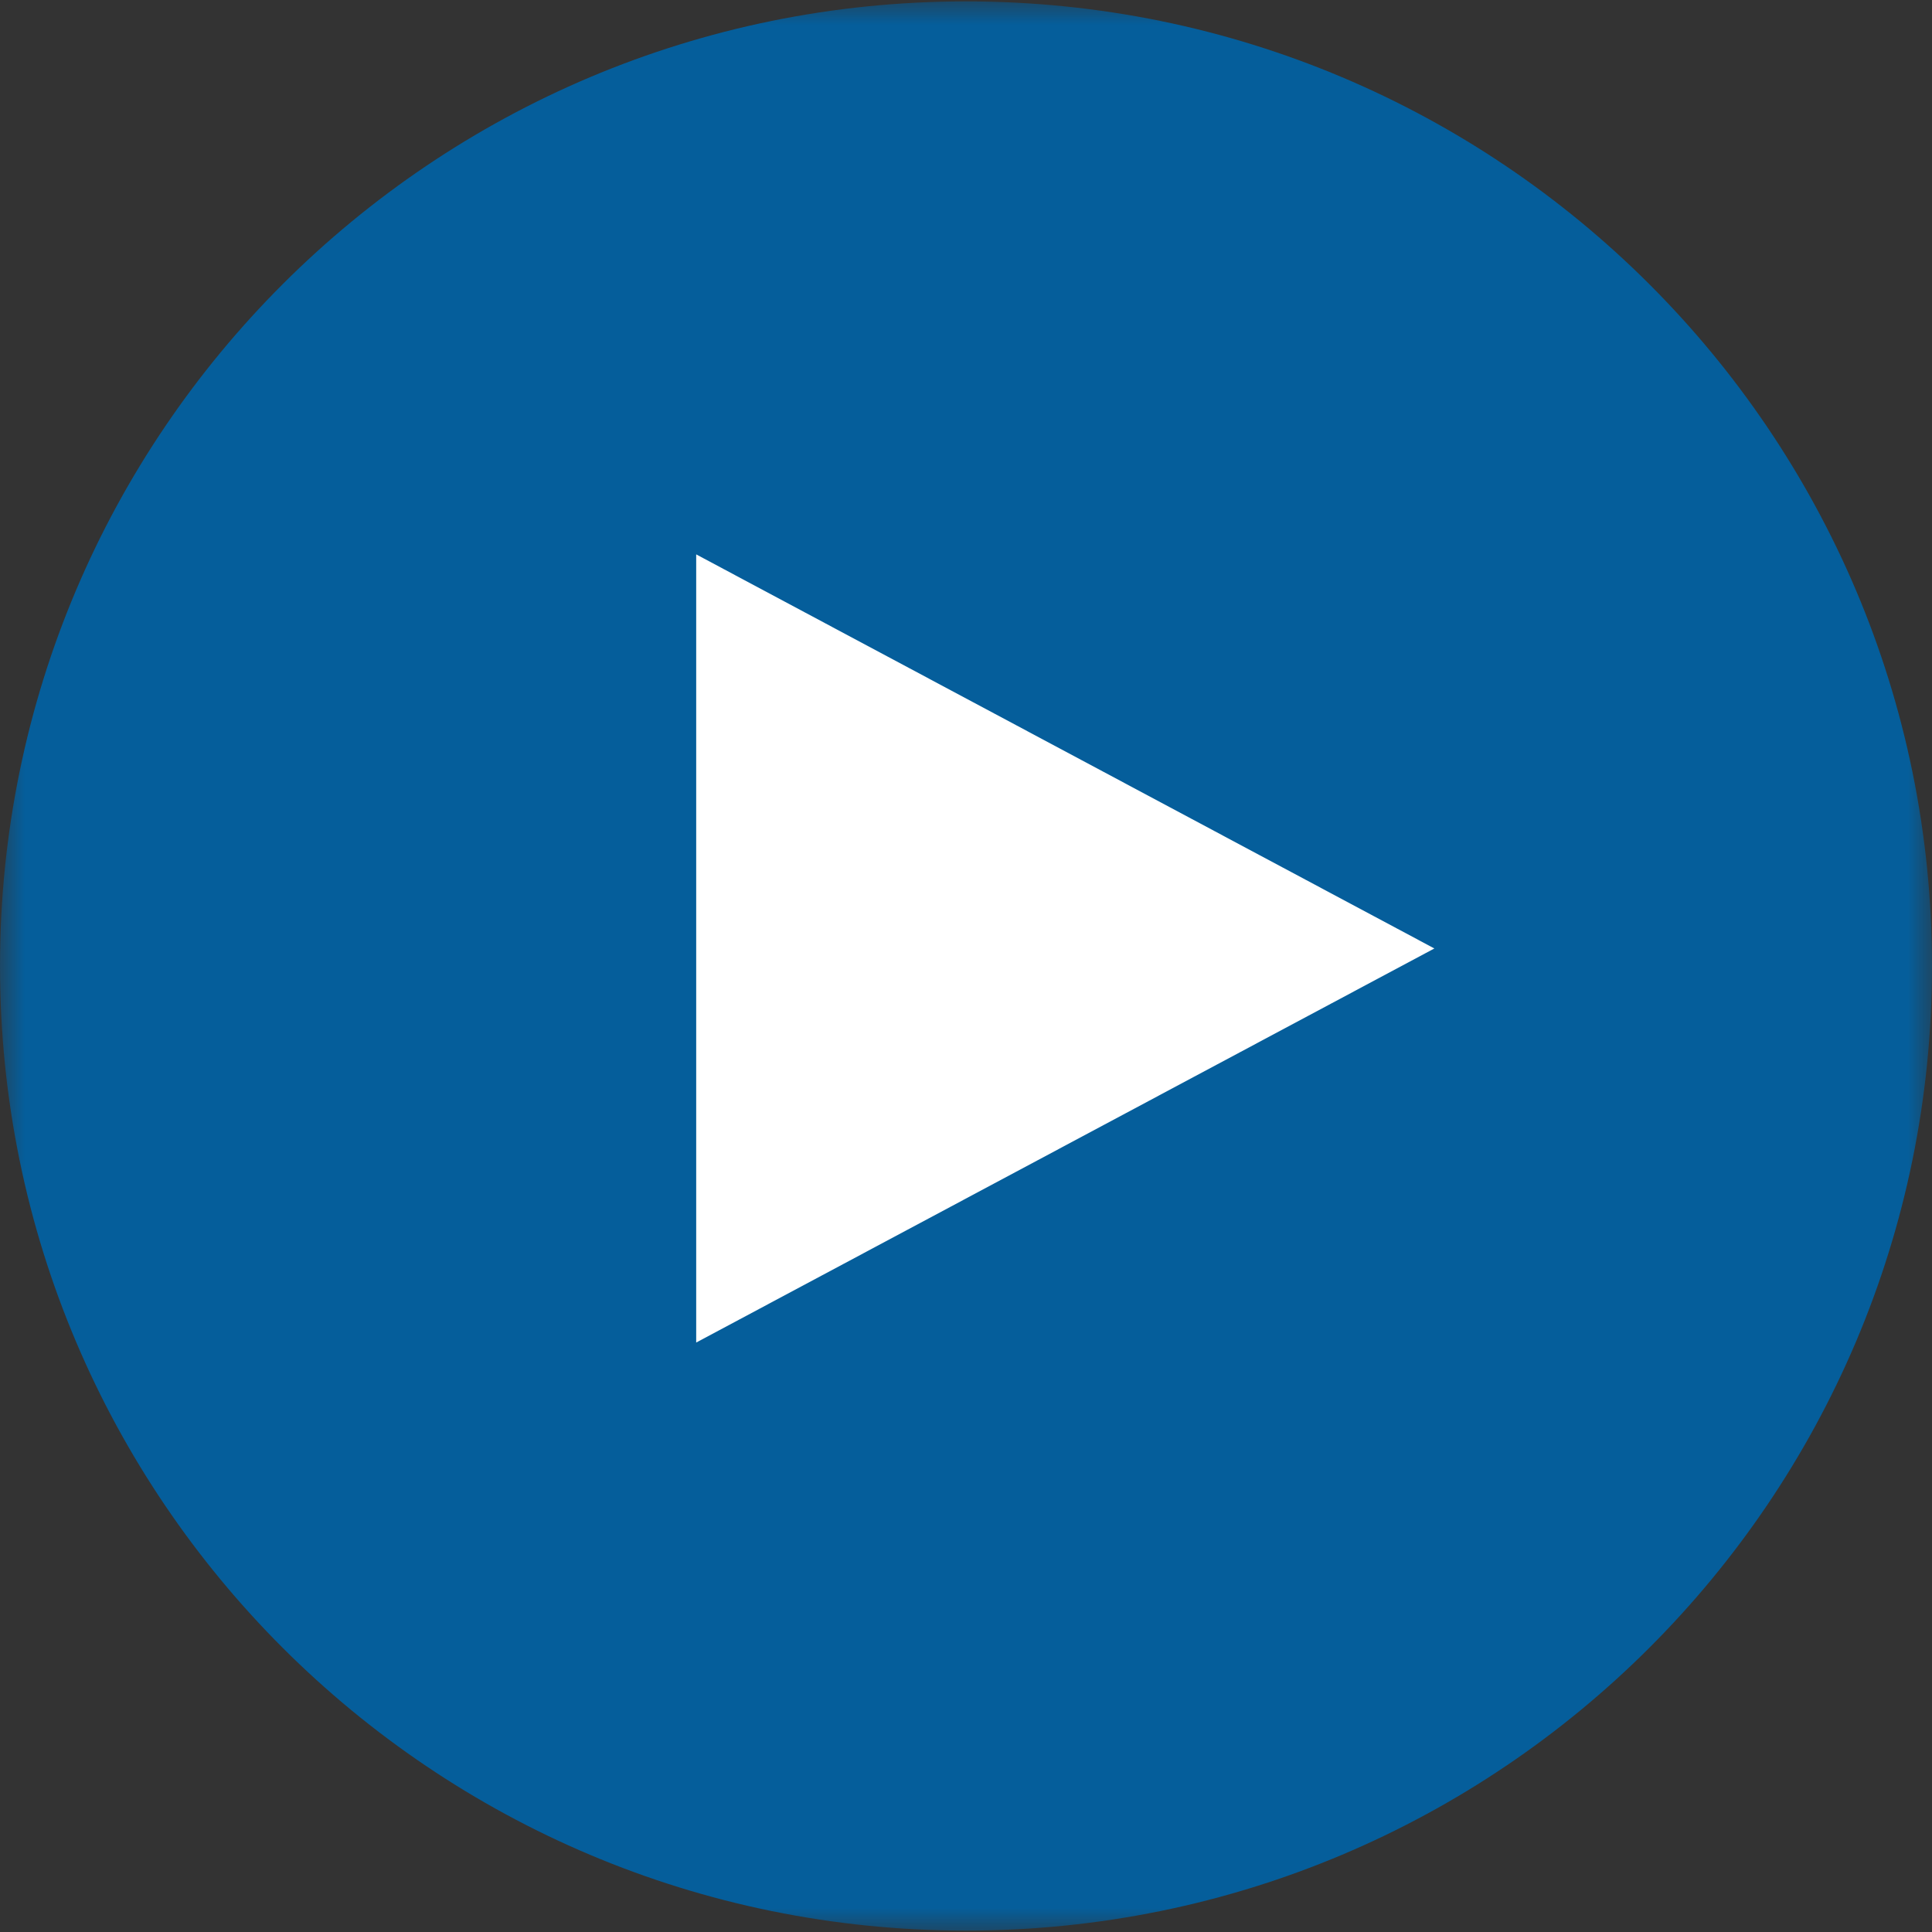 <svg xmlns="http://www.w3.org/2000/svg" width="40" height="40" fill="none" xmlns:v="https://vecta.io/nano"><rect width="100%" height="100%" fill="#333333" stroke="none"/><g clip-path="url(#B)"><mask id="A" maskUnits="userSpaceOnUse" x="0" y="0" width="40" height="40"><path d="M0 0H40V40H0V0Z" fill="#fff"/></mask><g mask="url(#A)"><path d="M13.8 10.387v18.45l16.9-9.225-16.9-9.225z" fill="#fff"/><path d="M20 .029C8.954.029 0 8.971 0 20s8.954 19.971 20 19.971S40 31.029 40 20 31.046.029 20 .029zm-5.586 11.449l15.283 8.159-15.283 8.159V11.479v-.001z" fill="#055e9b"/></g></g><defs><clipPath id="B"><path fill="#fff" d="M0 0h40v40H0z"/></clipPath></defs></svg>